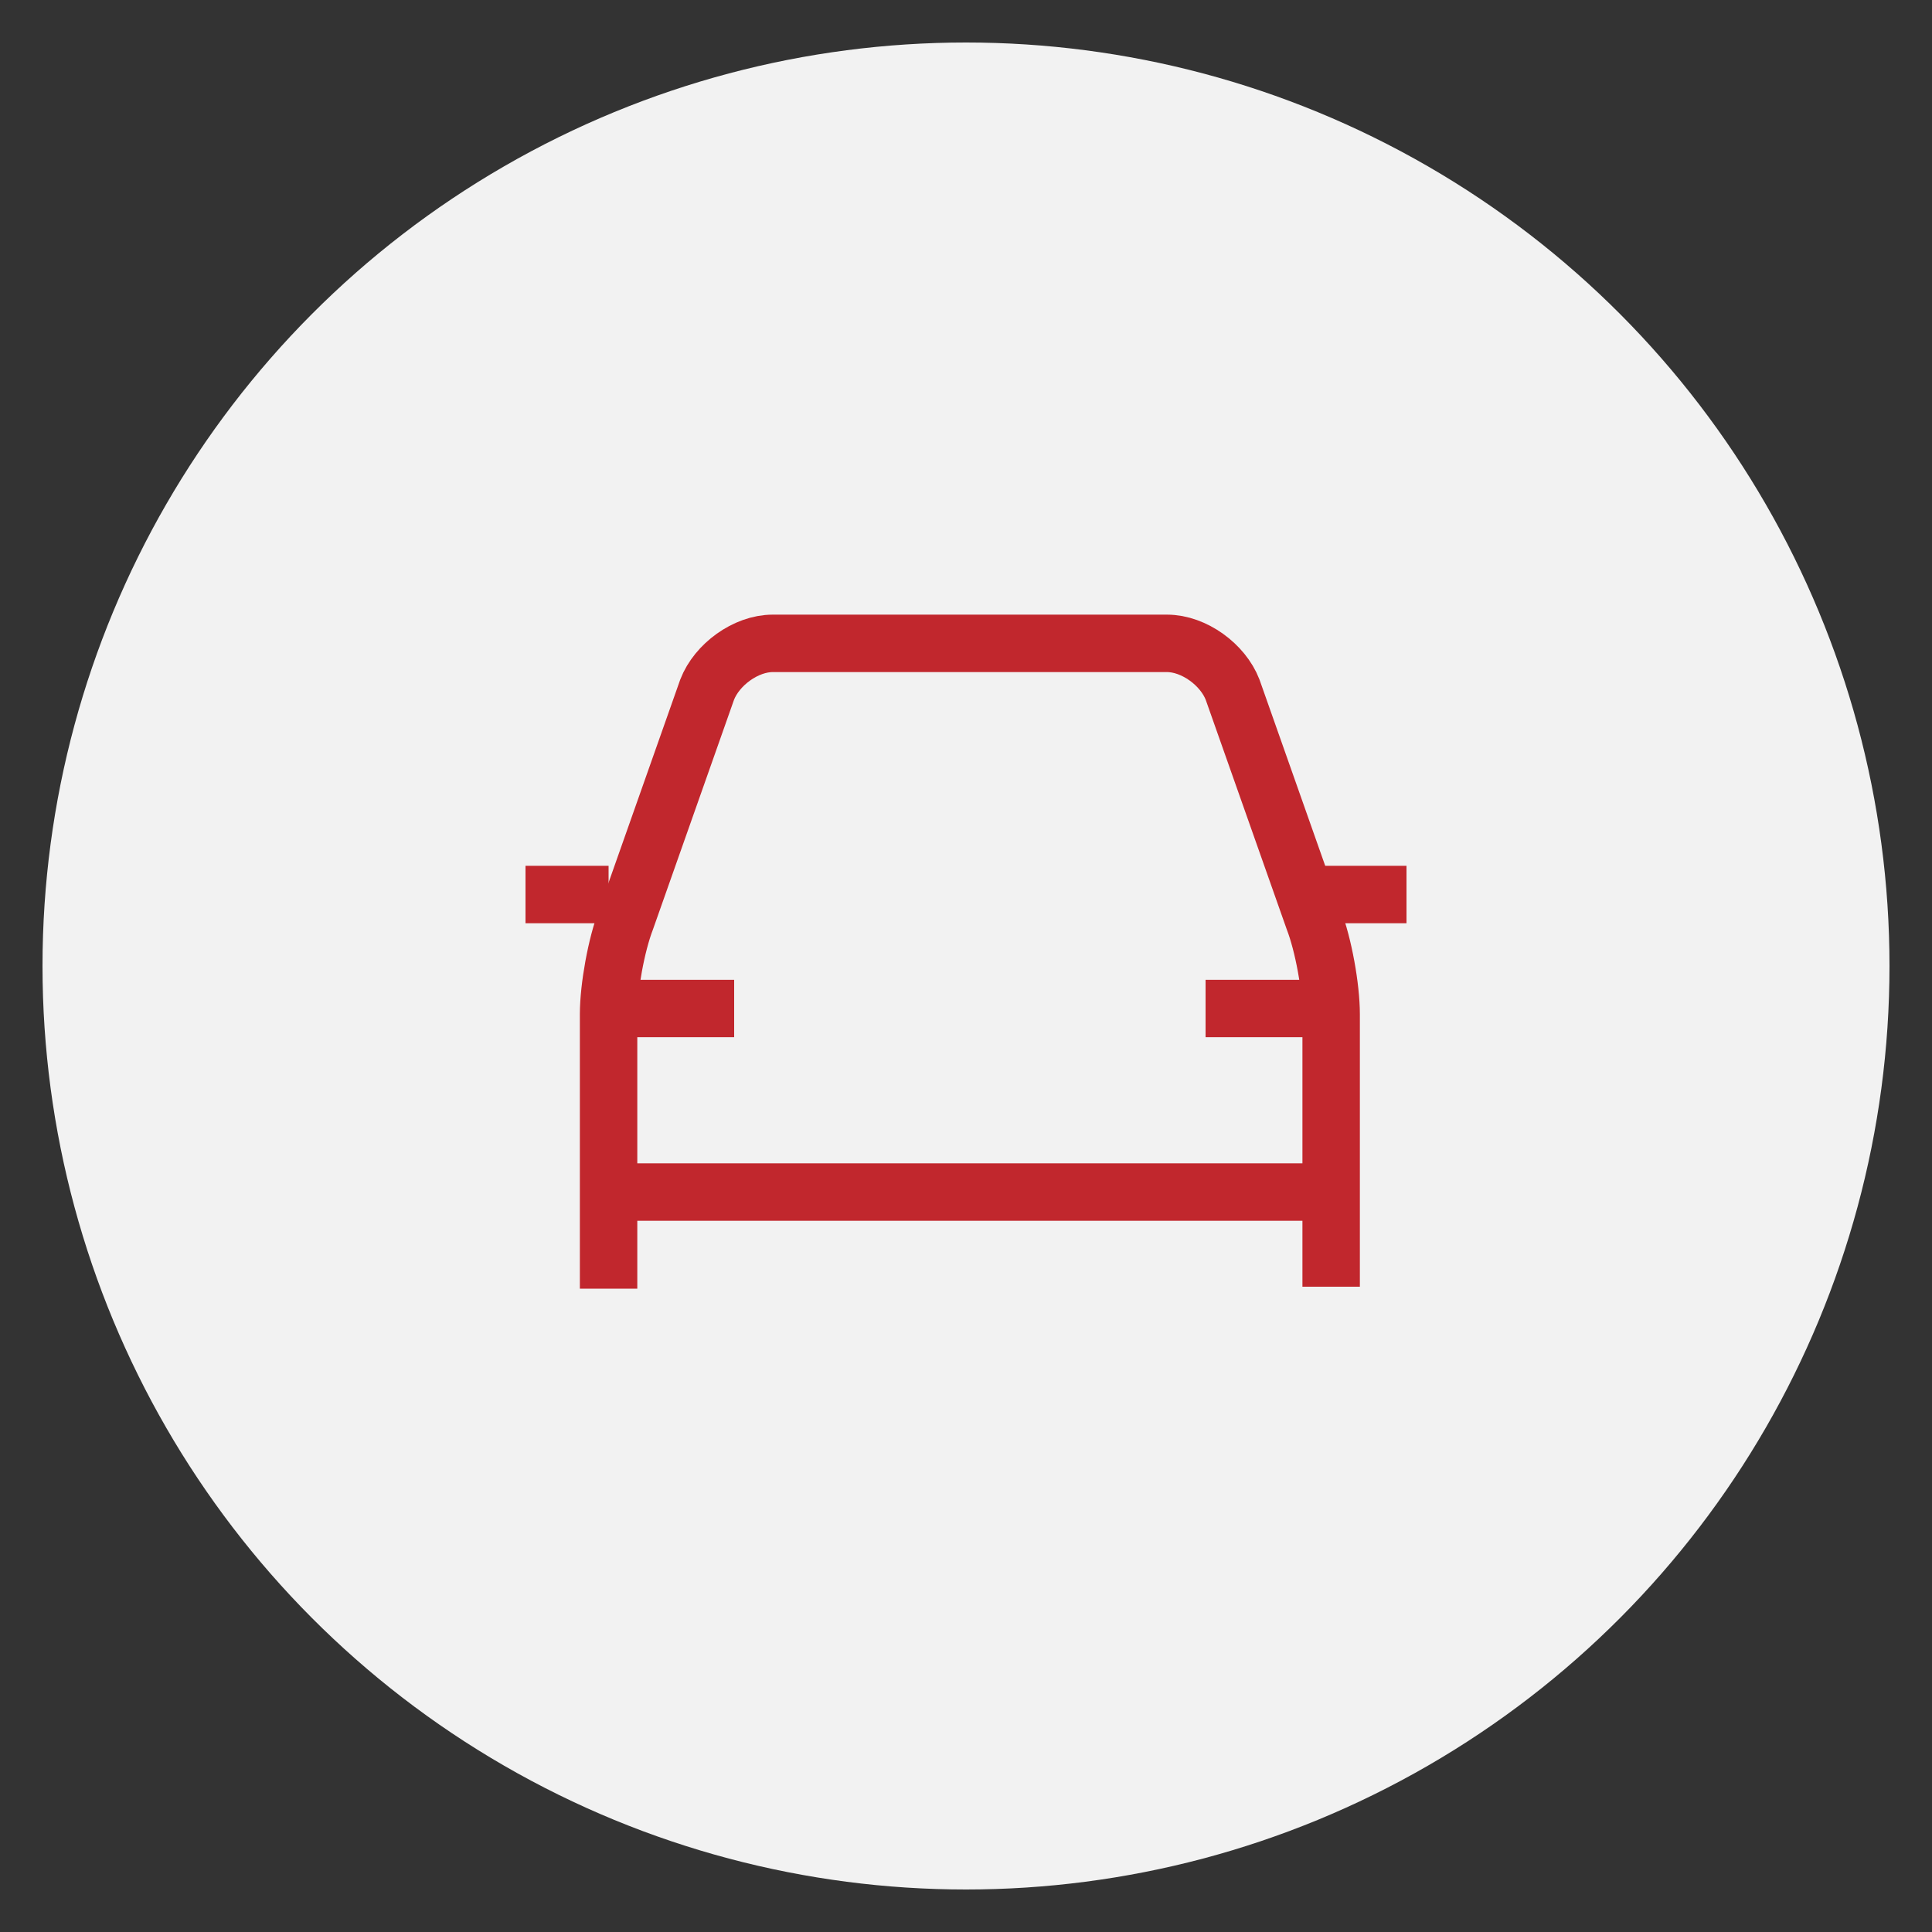 <?xml version="1.0" encoding="utf-8"?>
<!-- Generator: Adobe Illustrator 27.1.1, SVG Export Plug-In . SVG Version: 6.00 Build 0)  -->
<svg version="1.1" id="レイヤー_1" xmlns="http://www.w3.org/2000/svg" xmlns:xlink="http://www.w3.org/1999/xlink" x="0px"
	 y="0px" width="100px" height="100px" viewBox="0 0 100 100" style="enable-background:new 0 0 100 100;" xml:space="preserve">
<rect x="0" y="0" width="100" height="100" fill="#333333" stroke="none"/>
<style type="text/css">
	.st0{fill:#F2F2F2;}
	.st1{fill:none;stroke:#C1272D;stroke-width:2.973;stroke-linejoin:round;stroke-miterlimit:10;}
</style>
<g>
	<circle class="st0" cx="50" cy="50" r="47.8"/>
	<g>
		<g>
			<path class="st1" d="M31.5,66.7V52.5c0-1.4,0.4-3.6,0.9-4.9l4.2-11.9c0.5-1.3,2-2.4,3.4-2.4h20.4c1.4,0,2.9,1.1,3.4,2.4L68,47.6
				c0.5,1.3,0.9,3.5,0.9,4.9v14.1"/>
		</g>
		<g>
			<line class="st1" x1="31.5" y1="61.7" x2="68.9" y2="61.7"/>
		</g>
		<g>
			<line class="st1" x1="62.4" y1="52.2" x2="68.9" y2="52.2"/>
		</g>
		<g>
			<line class="st1" x1="68.5" y1="46.3" x2="72.8" y2="46.3"/>
		</g>
		<g>
			<line class="st1" x1="27.2" y1="46.3" x2="31.5" y2="46.3"/>
		</g>
		<g>
			<line class="st1" x1="31.5" y1="52.2" x2="38" y2="52.2"/>
		</g>
	</g>
</g>
</svg>
